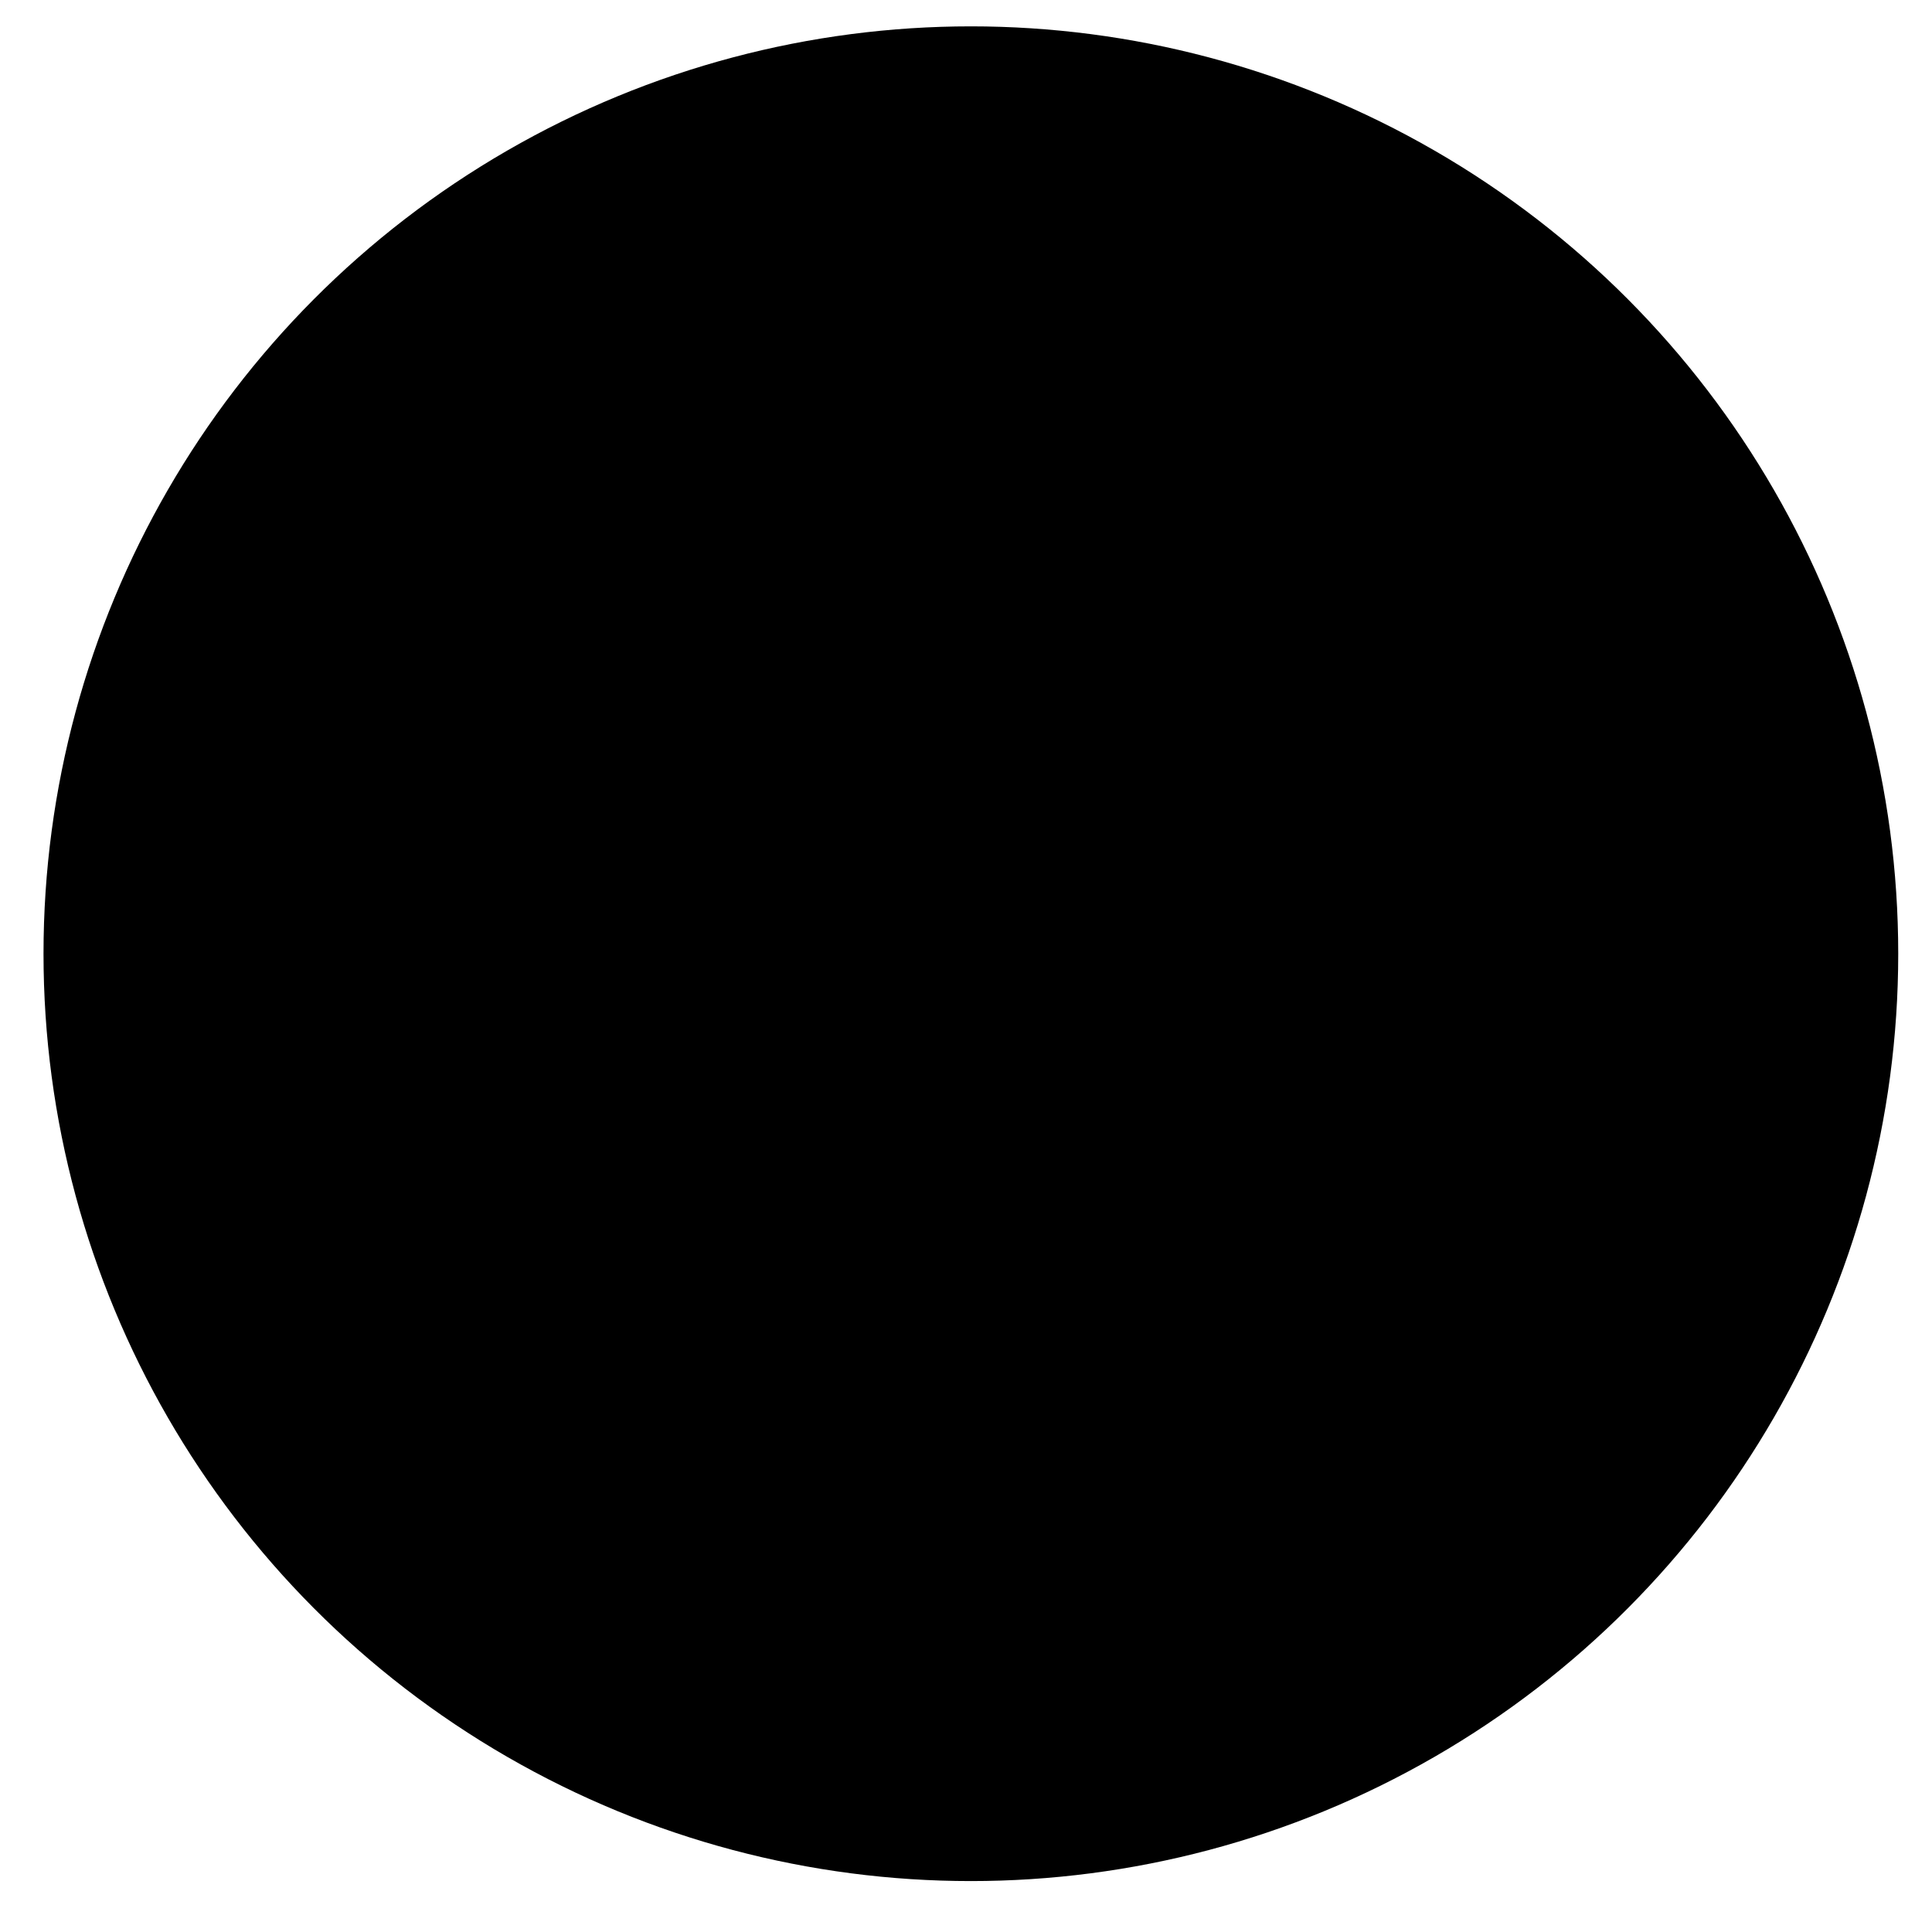 <svg width="25" height="25" viewBox="0 0 25 25" fill="none" xmlns="http://www.w3.org/2000/svg">
<g id="Group 63">
<circle id="Ellipse 14" cx="12.563" cy="12.341" r="12" fill="#F9FAFB" style="fill:#F9FAFB;fill:color(display-p3 0.977 0.98 0.984);fill-opacity:1;"/>
<g id="&#229;&#136;&#134;&#233;&#161;&#181;/icon/&#233;&#161;&#181;&#231;&#160;&#129;&#230;&#139;&#172;&#229;&#143;&#183;&#229;&#164;&#141;&#229;&#136;&#182;">
<path id="&#232;&#183;&#175;&#229;&#190;&#132;" fill-rule="evenodd" clip-rule="evenodd" d="M13.522 12.175L10.216 15.598L11.073 16.455L15.21 12.171L11.073 7.93L10.216 8.786L13.522 12.175Z" fill="#575D6C" style="fill:#575D6C;fill:color(display-p3 0.341 0.365 0.423);fill-opacity:1;"/>
</g>
</g>
</svg>
